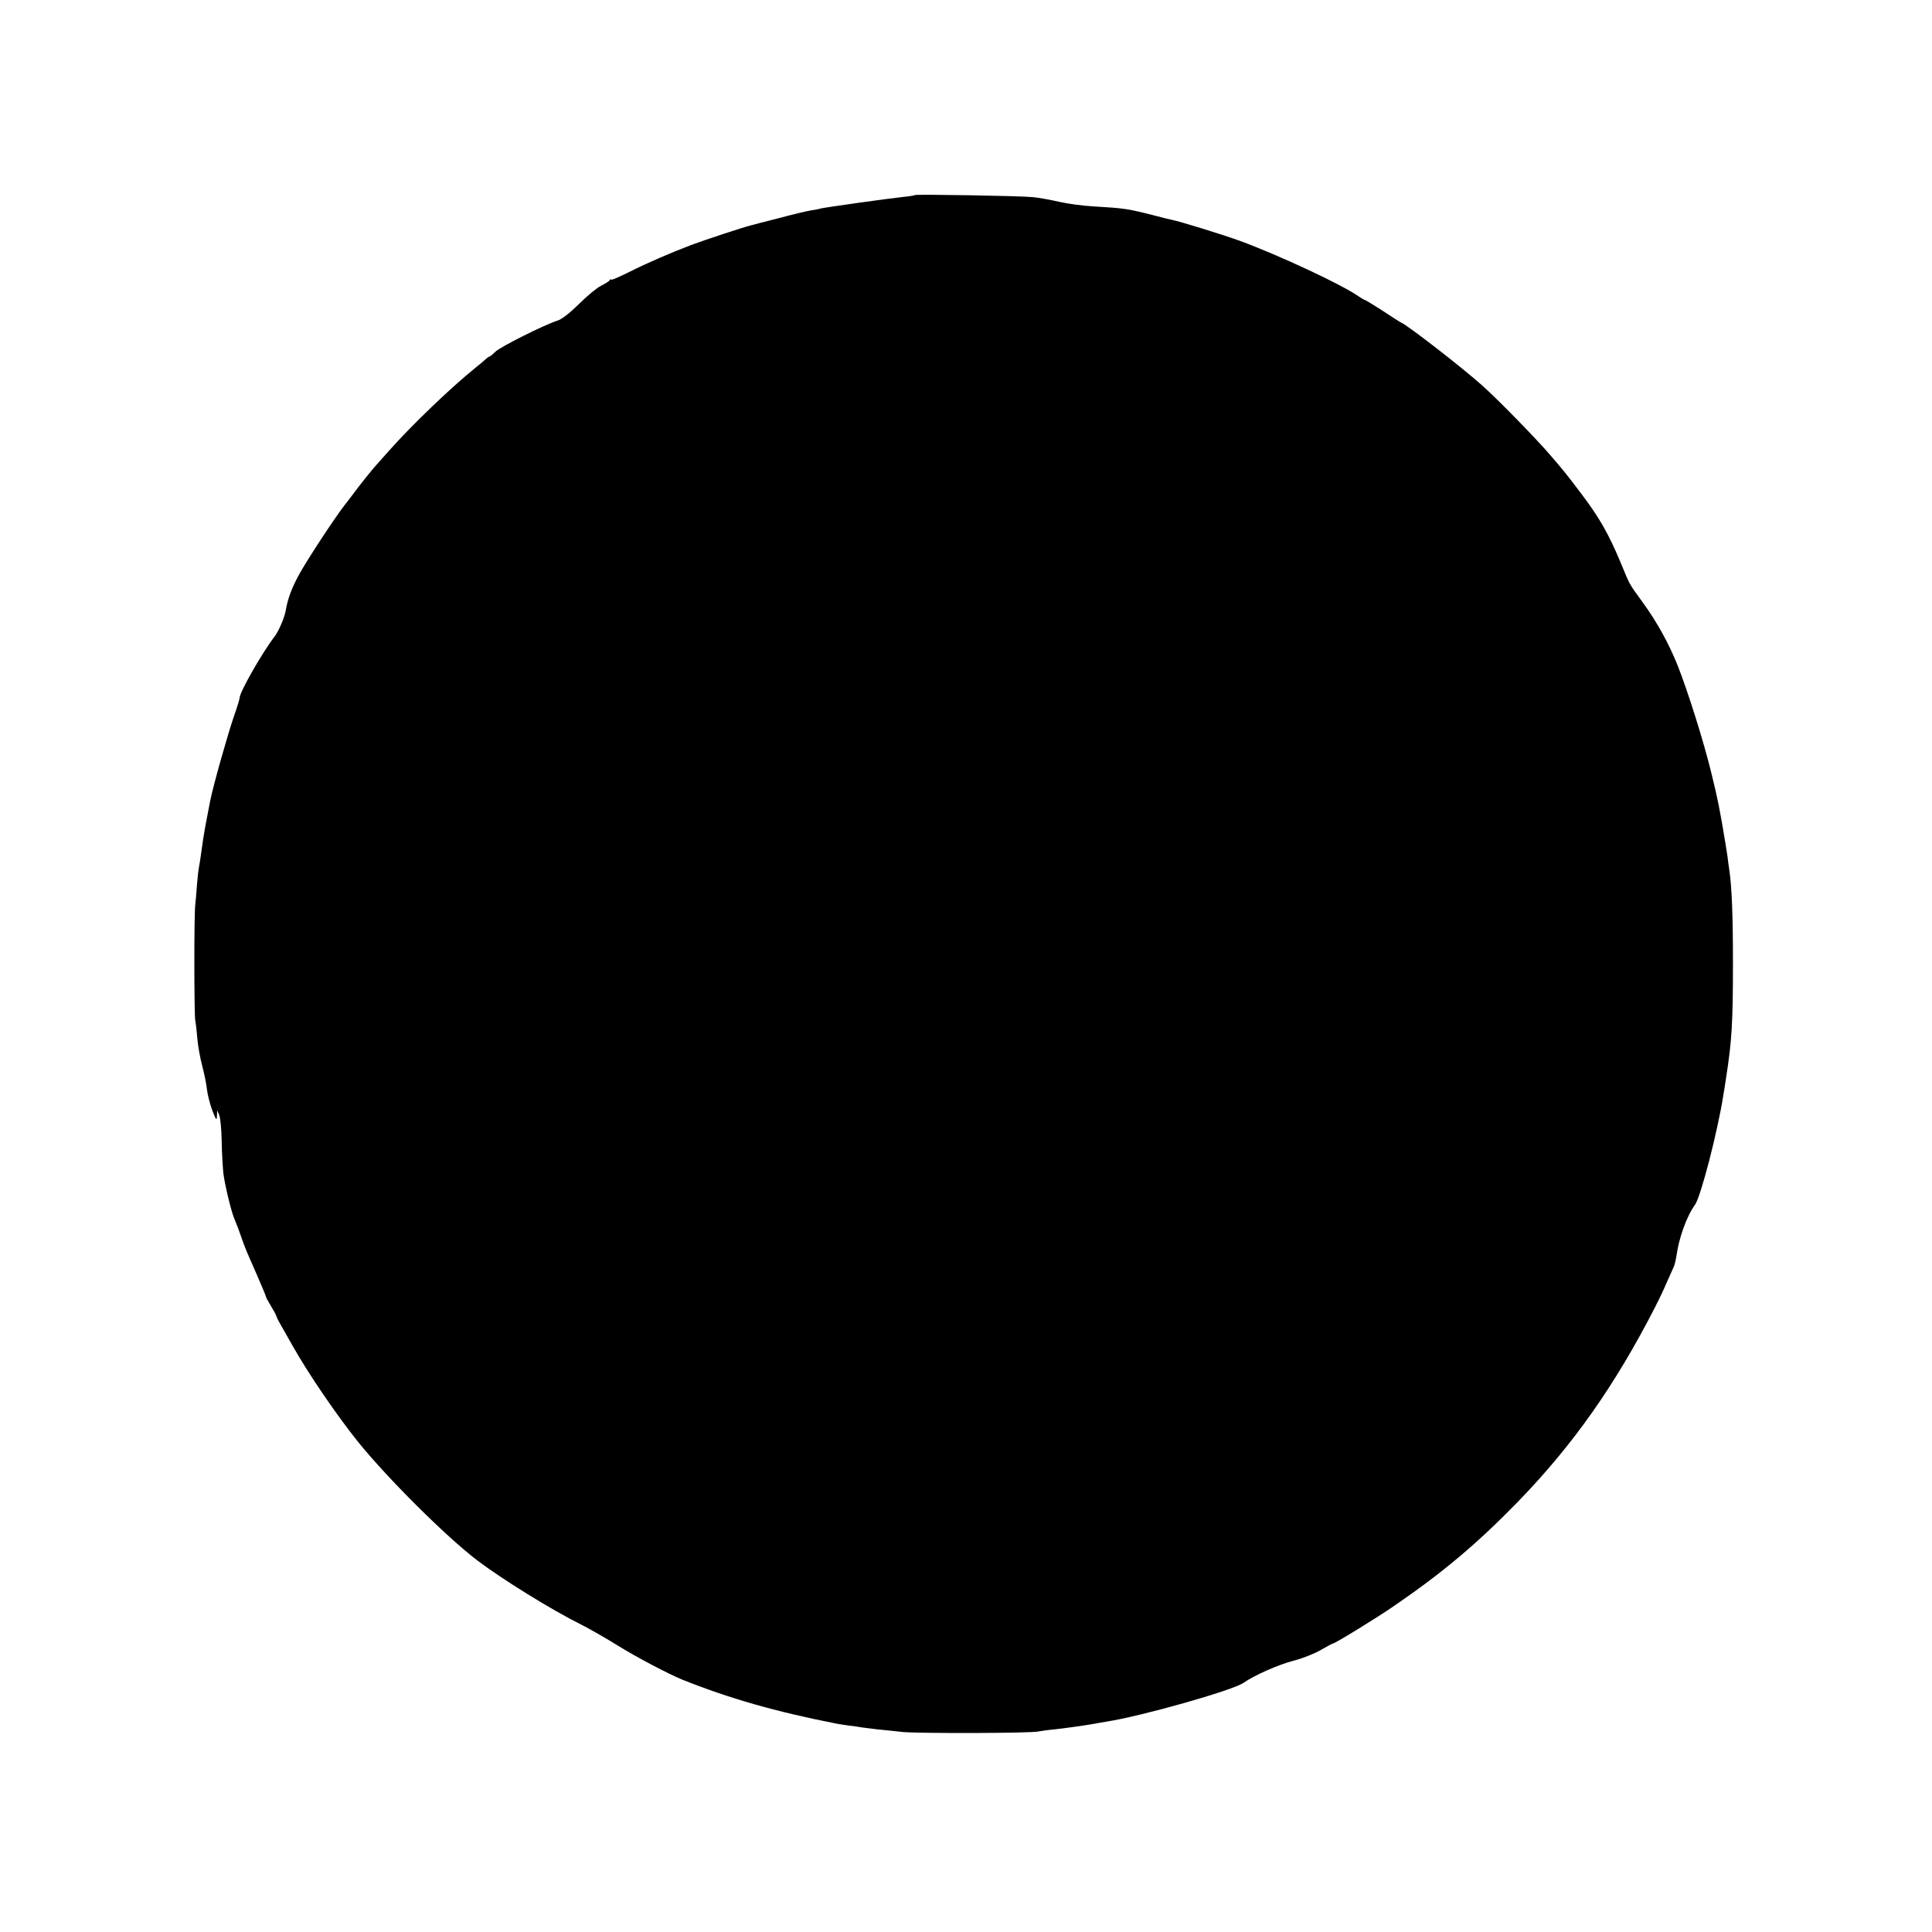 <?xml version="1.0" standalone="no"?>
<!DOCTYPE svg PUBLIC "-//W3C//DTD SVG 20010904//EN"
 "http://www.w3.org/TR/2001/REC-SVG-20010904/DTD/svg10.dtd">
<svg version="1.0" xmlns="http://www.w3.org/2000/svg"
 width="1024pt" height="1024pt" viewBox="0 0 1024 1024"
 preserveAspectRatio="xMidYMid meet">
<g transform="translate(0,1024) scale(0.1,-0.1)"
fill="#000000" stroke="none">
<path d="M4849 9206 c-2 -2 -31 -7 -64 -10 -85 -9 -417 -56 -435 -61 -8 -3
-31 -7 -51 -10 -19 -3 -96 -21 -170 -41 -74 -19 -142 -36 -151 -39 -34 -8
-235 -74 -313 -103 -108 -41 -227 -92 -335 -146 -50 -25 -90 -42 -90 -38 0 4
-4 2 -8 -3 -4 -6 -25 -19 -47 -30 -22 -11 -74 -54 -117 -97 -49 -48 -91 -81
-115 -88 -71 -23 -298 -137 -326 -163 -15 -15 -30 -27 -33 -27 -3 0 -11 -6
-18 -12 -7 -7 -33 -29 -57 -48 -131 -106 -332 -299 -449 -430 -36 -40 -70 -78
-75 -84 -17 -18 -99 -120 -120 -150 -11 -15 -33 -44 -49 -64 -53 -68 -204
-298 -244 -373 -36 -67 -57 -122 -68 -187 -7 -37 -36 -105 -56 -132 -70 -91
-188 -299 -188 -329 0 -6 -13 -50 -30 -97 -35 -103 -110 -368 -126 -449 -26
-134 -35 -182 -44 -250 -6 -44 -13 -91 -16 -105 -3 -14 -7 -54 -10 -90 -2 -36
-7 -83 -9 -105 -7 -56 -6 -585 0 -615 3 -14 8 -56 11 -95 3 -38 15 -104 26
-145 11 -41 22 -97 25 -125 3 -27 16 -77 28 -110 20 -52 24 -56 25 -30 l1 30
11 -25 c6 -14 12 -77 13 -140 1 -63 6 -140 9 -170 8 -61 40 -195 57 -237 19
-47 27 -67 39 -103 18 -52 23 -64 79 -191 28 -64 51 -119 51 -123 0 -3 12 -25
26 -48 14 -23 27 -46 28 -52 2 -6 10 -24 20 -41 9 -16 40 -70 68 -120 83 -147
229 -361 344 -505 158 -196 469 -505 633 -630 135 -102 393 -262 552 -341 45
-23 131 -72 192 -110 94 -59 269 -151 342 -181 250 -100 494 -170 820 -234 11
-2 40 -7 65 -10 25 -3 56 -7 70 -10 14 -2 50 -6 80 -10 30 -3 91 -9 135 -14
82 -8 684 -7 720 3 11 2 49 8 85 11 56 6 170 22 212 30 7 2 36 6 63 11 187 29
666 165 725 205 58 41 191 99 267 118 46 12 110 37 144 57 33 19 63 35 66 35
10 0 229 134 323 199 256 175 441 331 655 551 293 302 516 619 729 1035 17 33
44 89 59 125 16 36 33 74 38 85 5 11 11 36 14 55 13 98 55 214 98 273 31 41
121 390 151 582 3 17 10 59 15 95 30 192 36 289 36 605 0 257 -6 406 -20 499
-2 11 -6 42 -9 67 -4 25 -9 57 -11 70 -29 176 -41 237 -75 374 -41 168 -125
434 -179 570 -47 116 -108 227 -182 329 -78 108 -68 90 -120 216 -63 150 -112
236 -204 358 -80 106 -96 126 -165 206 -74 87 -275 293 -362 371 -101 91 -398
322 -433 336 -5 2 -49 30 -97 62 -48 31 -91 57 -94 57 -3 0 -18 9 -33 19 -85
61 -424 219 -631 295 -88 32 -318 103 -360 111 -10 2 -45 10 -77 19 -156 40
-170 42 -338 52 -55 3 -136 14 -180 24 -44 10 -107 22 -140 25 -66 7 -620 16
-626 11z"/>
</g>
</svg>
